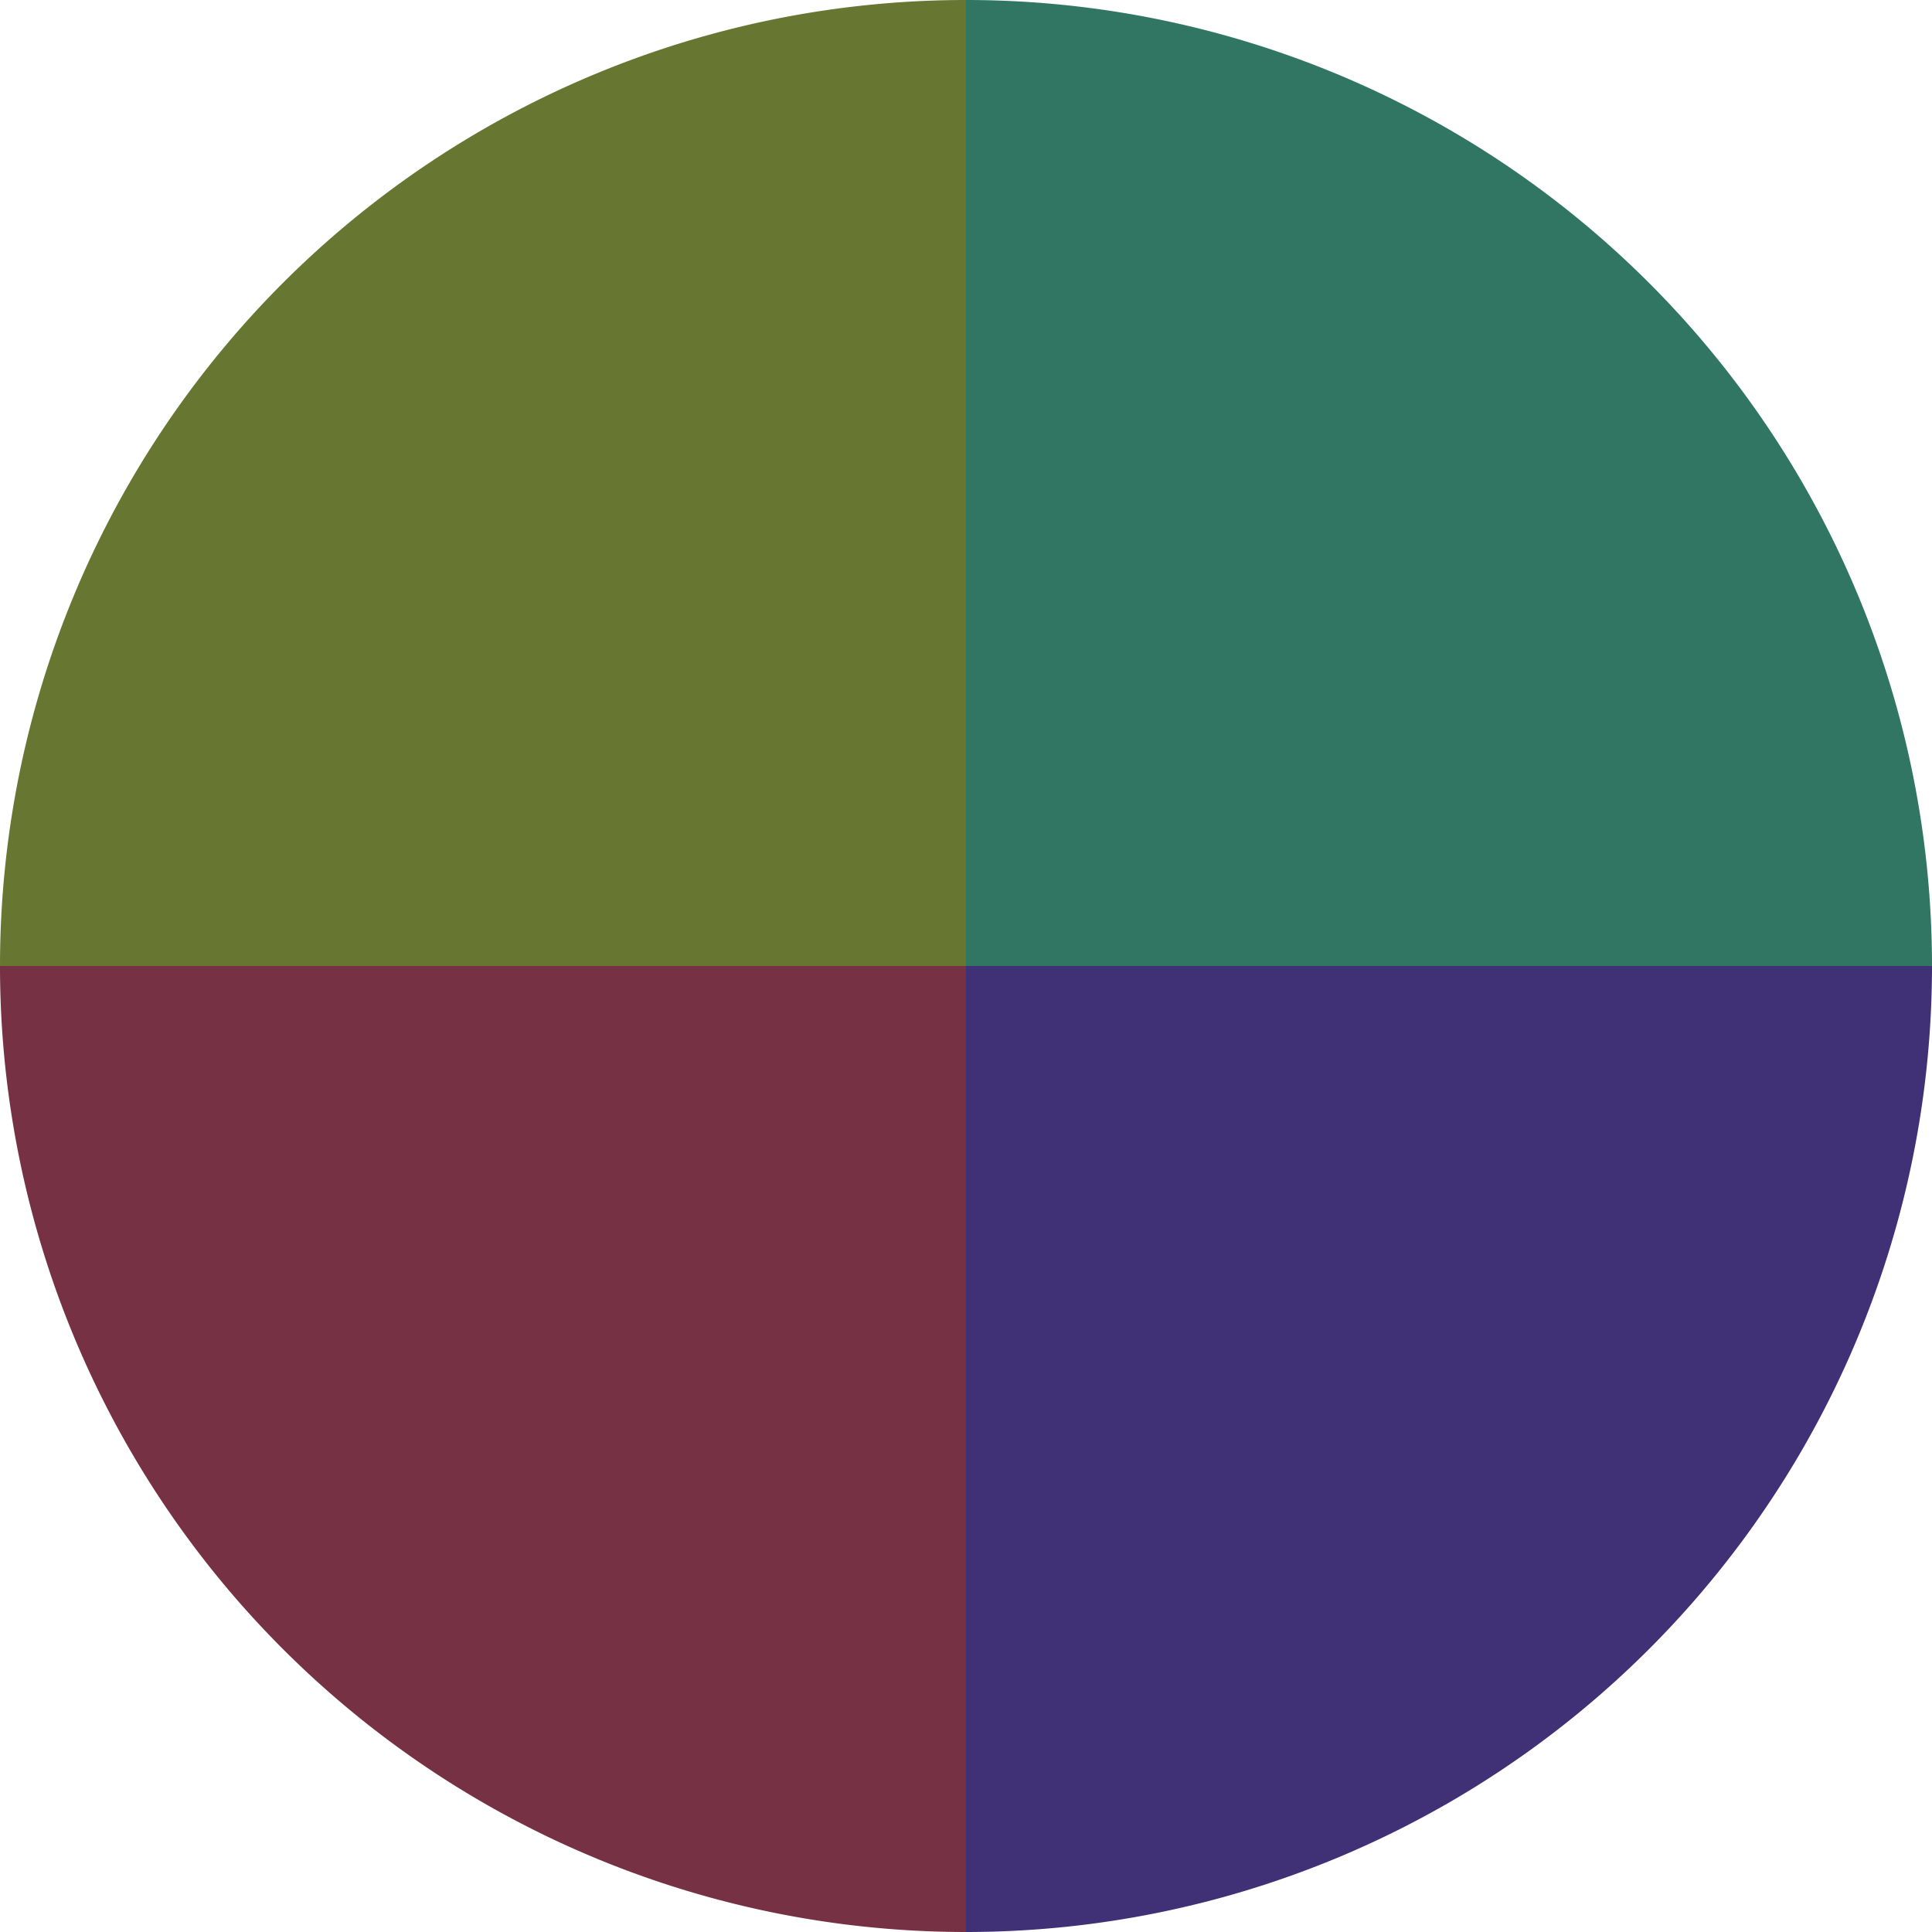<?xml version="1.0" standalone="no"?>
<svg width="500" height="500" viewBox="-1 -1 2 2" xmlns="http://www.w3.org/2000/svg">
        <path d="M 0 -1 
             A 1,1 0 0,1 1 0             L 0,0
             z" fill="#317663" />
            <path d="M 1 0 
             A 1,1 0 0,1 0 1             L 0,0
             z" fill="#403176" />
            <path d="M 0 1 
             A 1,1 0 0,1 -1 0             L 0,0
             z" fill="#763145" />
            <path d="M -1 0 
             A 1,1 0 0,1 -0 -1             L 0,0
             z" fill="#677631" />
    </svg>

